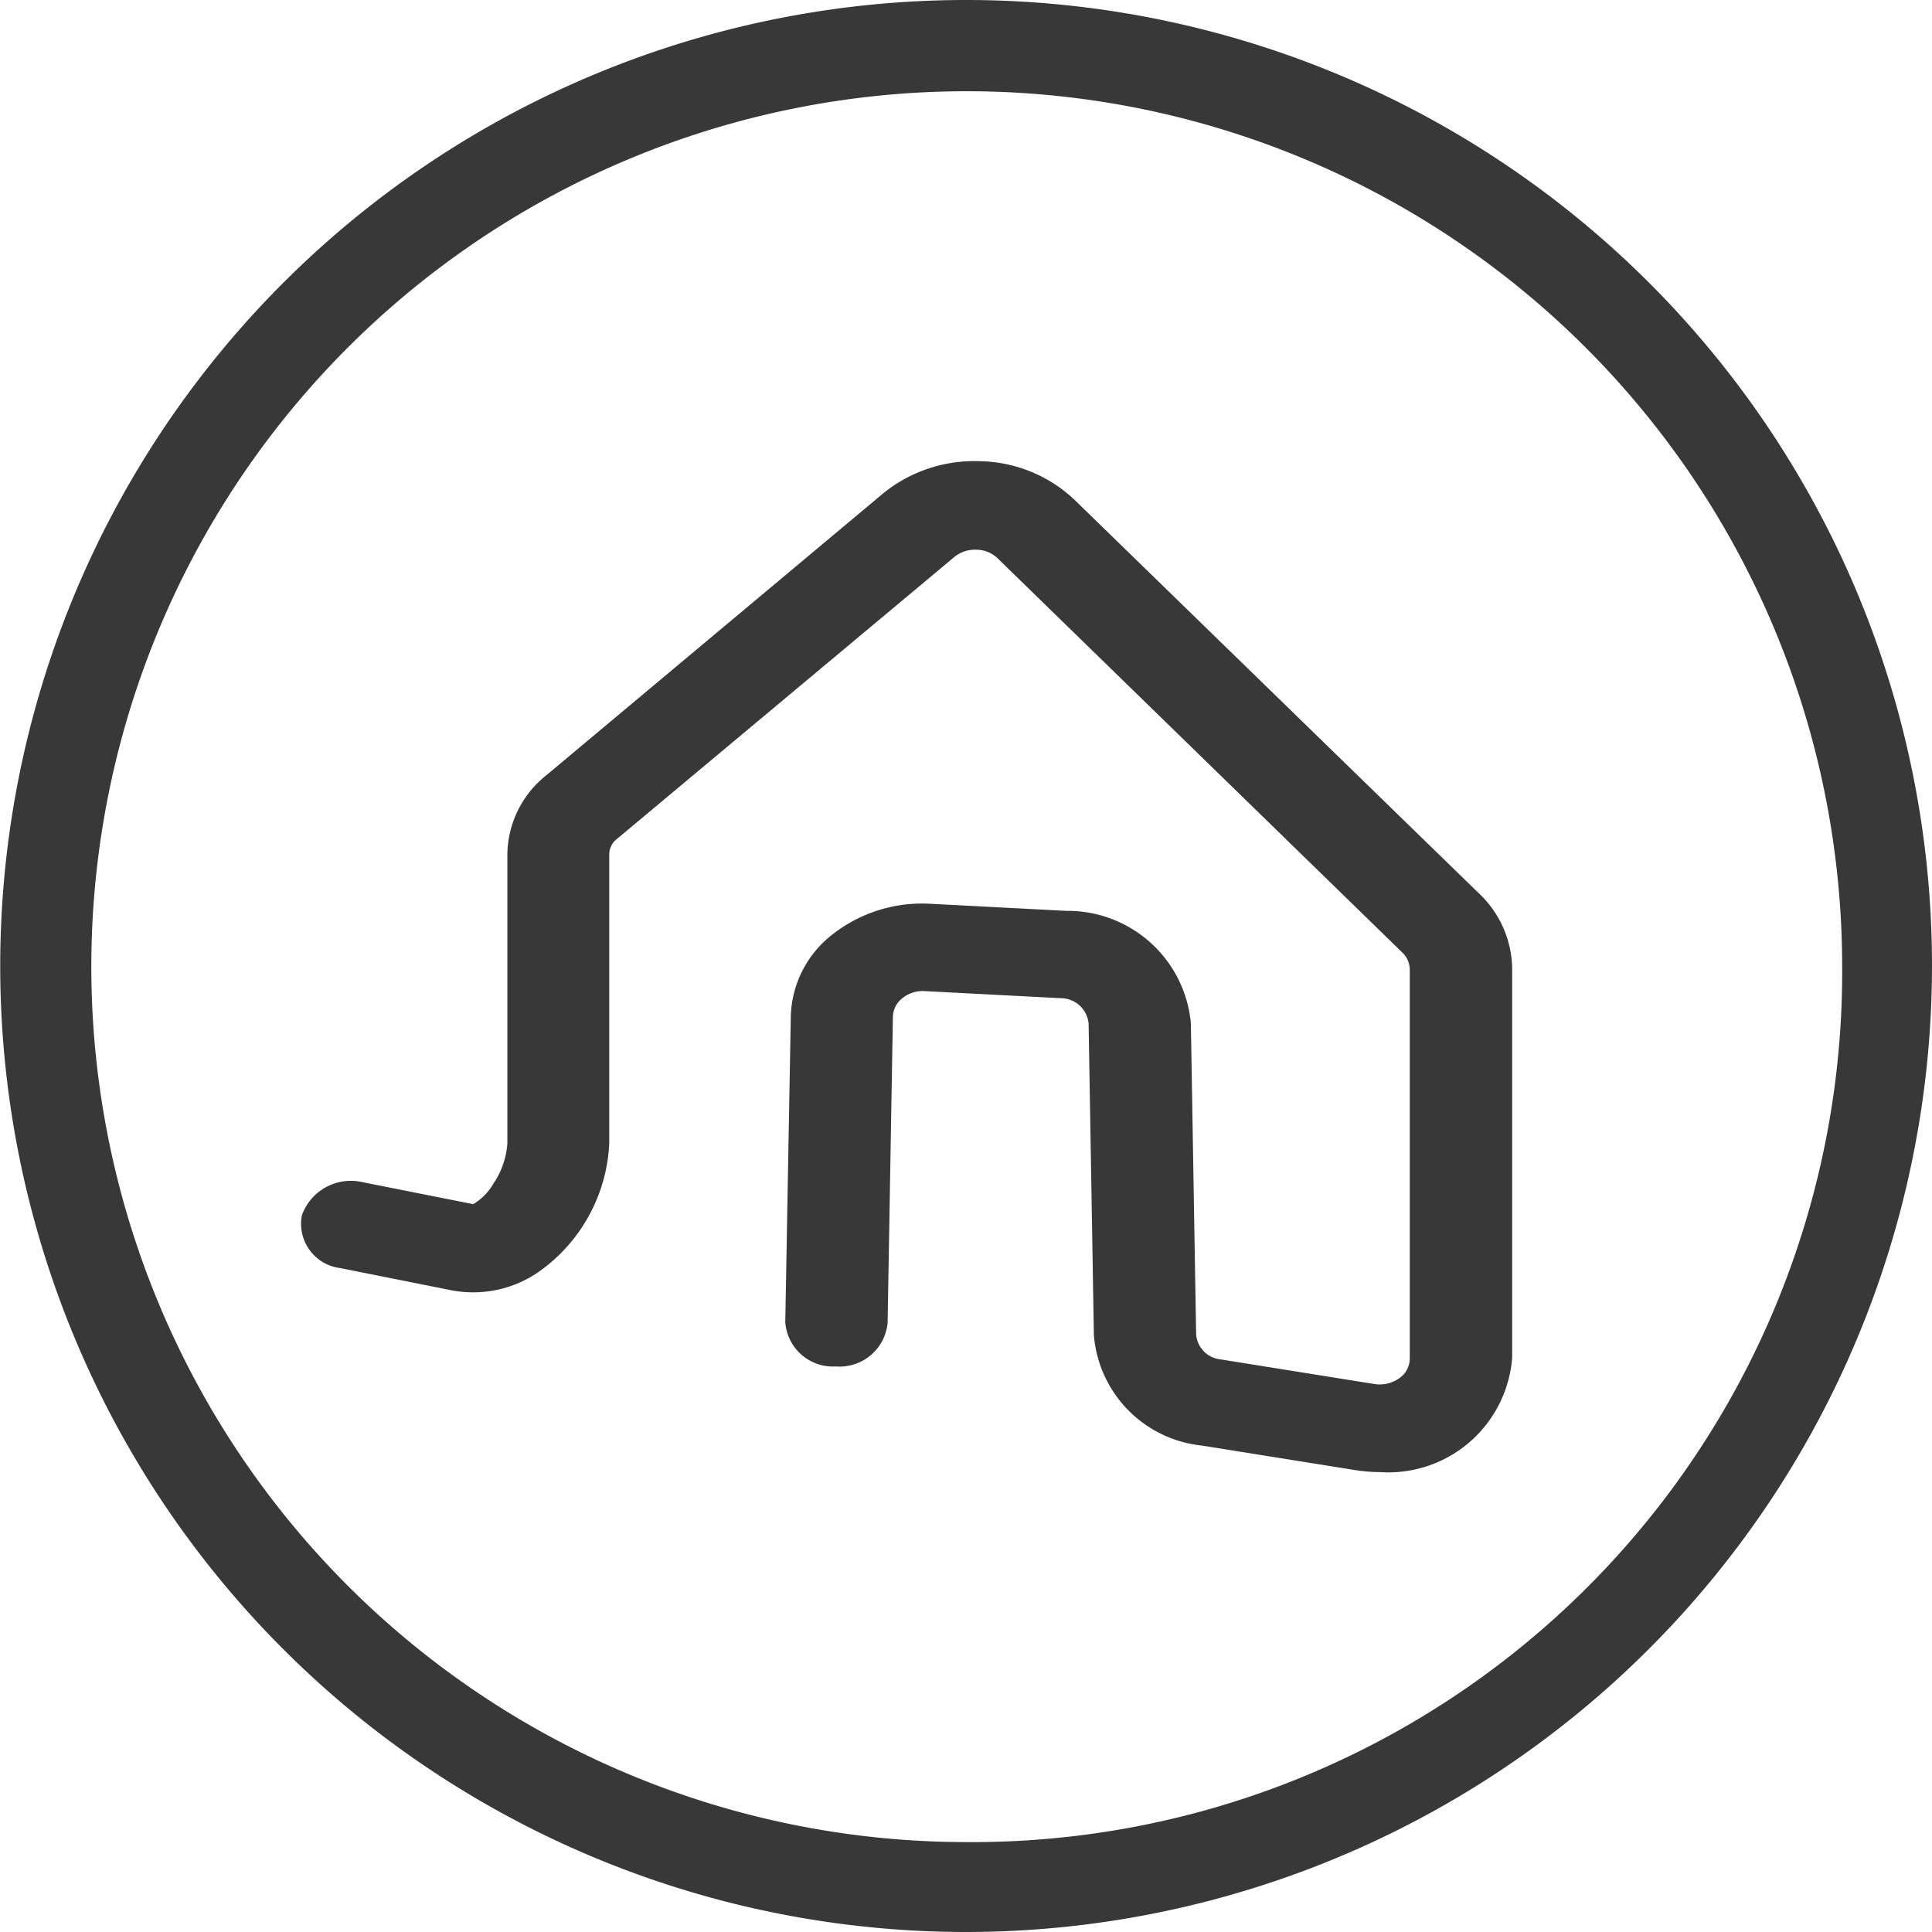 <svg xmlns="http://www.w3.org/2000/svg" width="26" height="26" viewBox="0 0 26 26">
  <g id="Gruppe_829" data-name="Gruppe 829" transform="translate(-755.001 -330.183)">
    <path id="Pfad_49" data-name="Pfad 49" d="M94.909,111.142a13,13,0,1,0-11.977,18.05h0a13.006,13.006,0,0,0,11.977-18.05ZM82.935,127.982h0A11.781,11.781,0,1,1,94.718,116.2,11.709,11.709,0,0,1,82.935,127.982Z" transform="translate(685.074 226.991)" fill="#383838"/>
    <path id="Pfad_50" data-name="Pfad 50" d="M239.334,310.673a2.215,2.215,0,0,1-.327-.026l-2.068-.331a1.626,1.626,0,0,1-1.455-1.486l-.071-4.194a.377.377,0,0,0-.38-.341l-1.826-.095a.431.431,0,0,0-.3.095.328.328,0,0,0-.128.254v.01l-.071,4.108a.65.65,0,0,1-.7.584.642.642,0,0,1-.677-.6l.074-4.1a1.443,1.443,0,0,1,.56-1.113,1.955,1.955,0,0,1,1.324-.413l1.826.095a1.665,1.665,0,0,1,1.674,1.507l.071,4.194a.367.367,0,0,0,.328.335l2.068.331a.454.454,0,0,0,.333-.074.323.323,0,0,0,.146-.268v-5.234a.317.317,0,0,0-.1-.23l-5.446-5.305a.415.415,0,0,0-.286-.116.439.439,0,0,0-.3.1l-4.541,3.795a.263.263,0,0,0-.1.2v3.892a2.24,2.24,0,0,1-.965,1.742,1.551,1.551,0,0,1-1.194.23l-1.463-.292a.6.6,0,0,1-.514-.711.7.7,0,0,1,.825-.443l1.48.294a.758.758,0,0,0,.27-.273,1.1,1.1,0,0,0,.19-.548v-3.892a1.379,1.379,0,0,1,.517-1.053l4.541-3.8a1.946,1.946,0,0,1,1.307-.432,1.9,1.9,0,0,1,1.265.517l5.446,5.3a1.415,1.415,0,0,1,.446,1.017v5.231A1.672,1.672,0,0,1,239.334,310.673Z" transform="translate(534.238 39.321)" fill="#383838"/>
  </g>
</svg>
